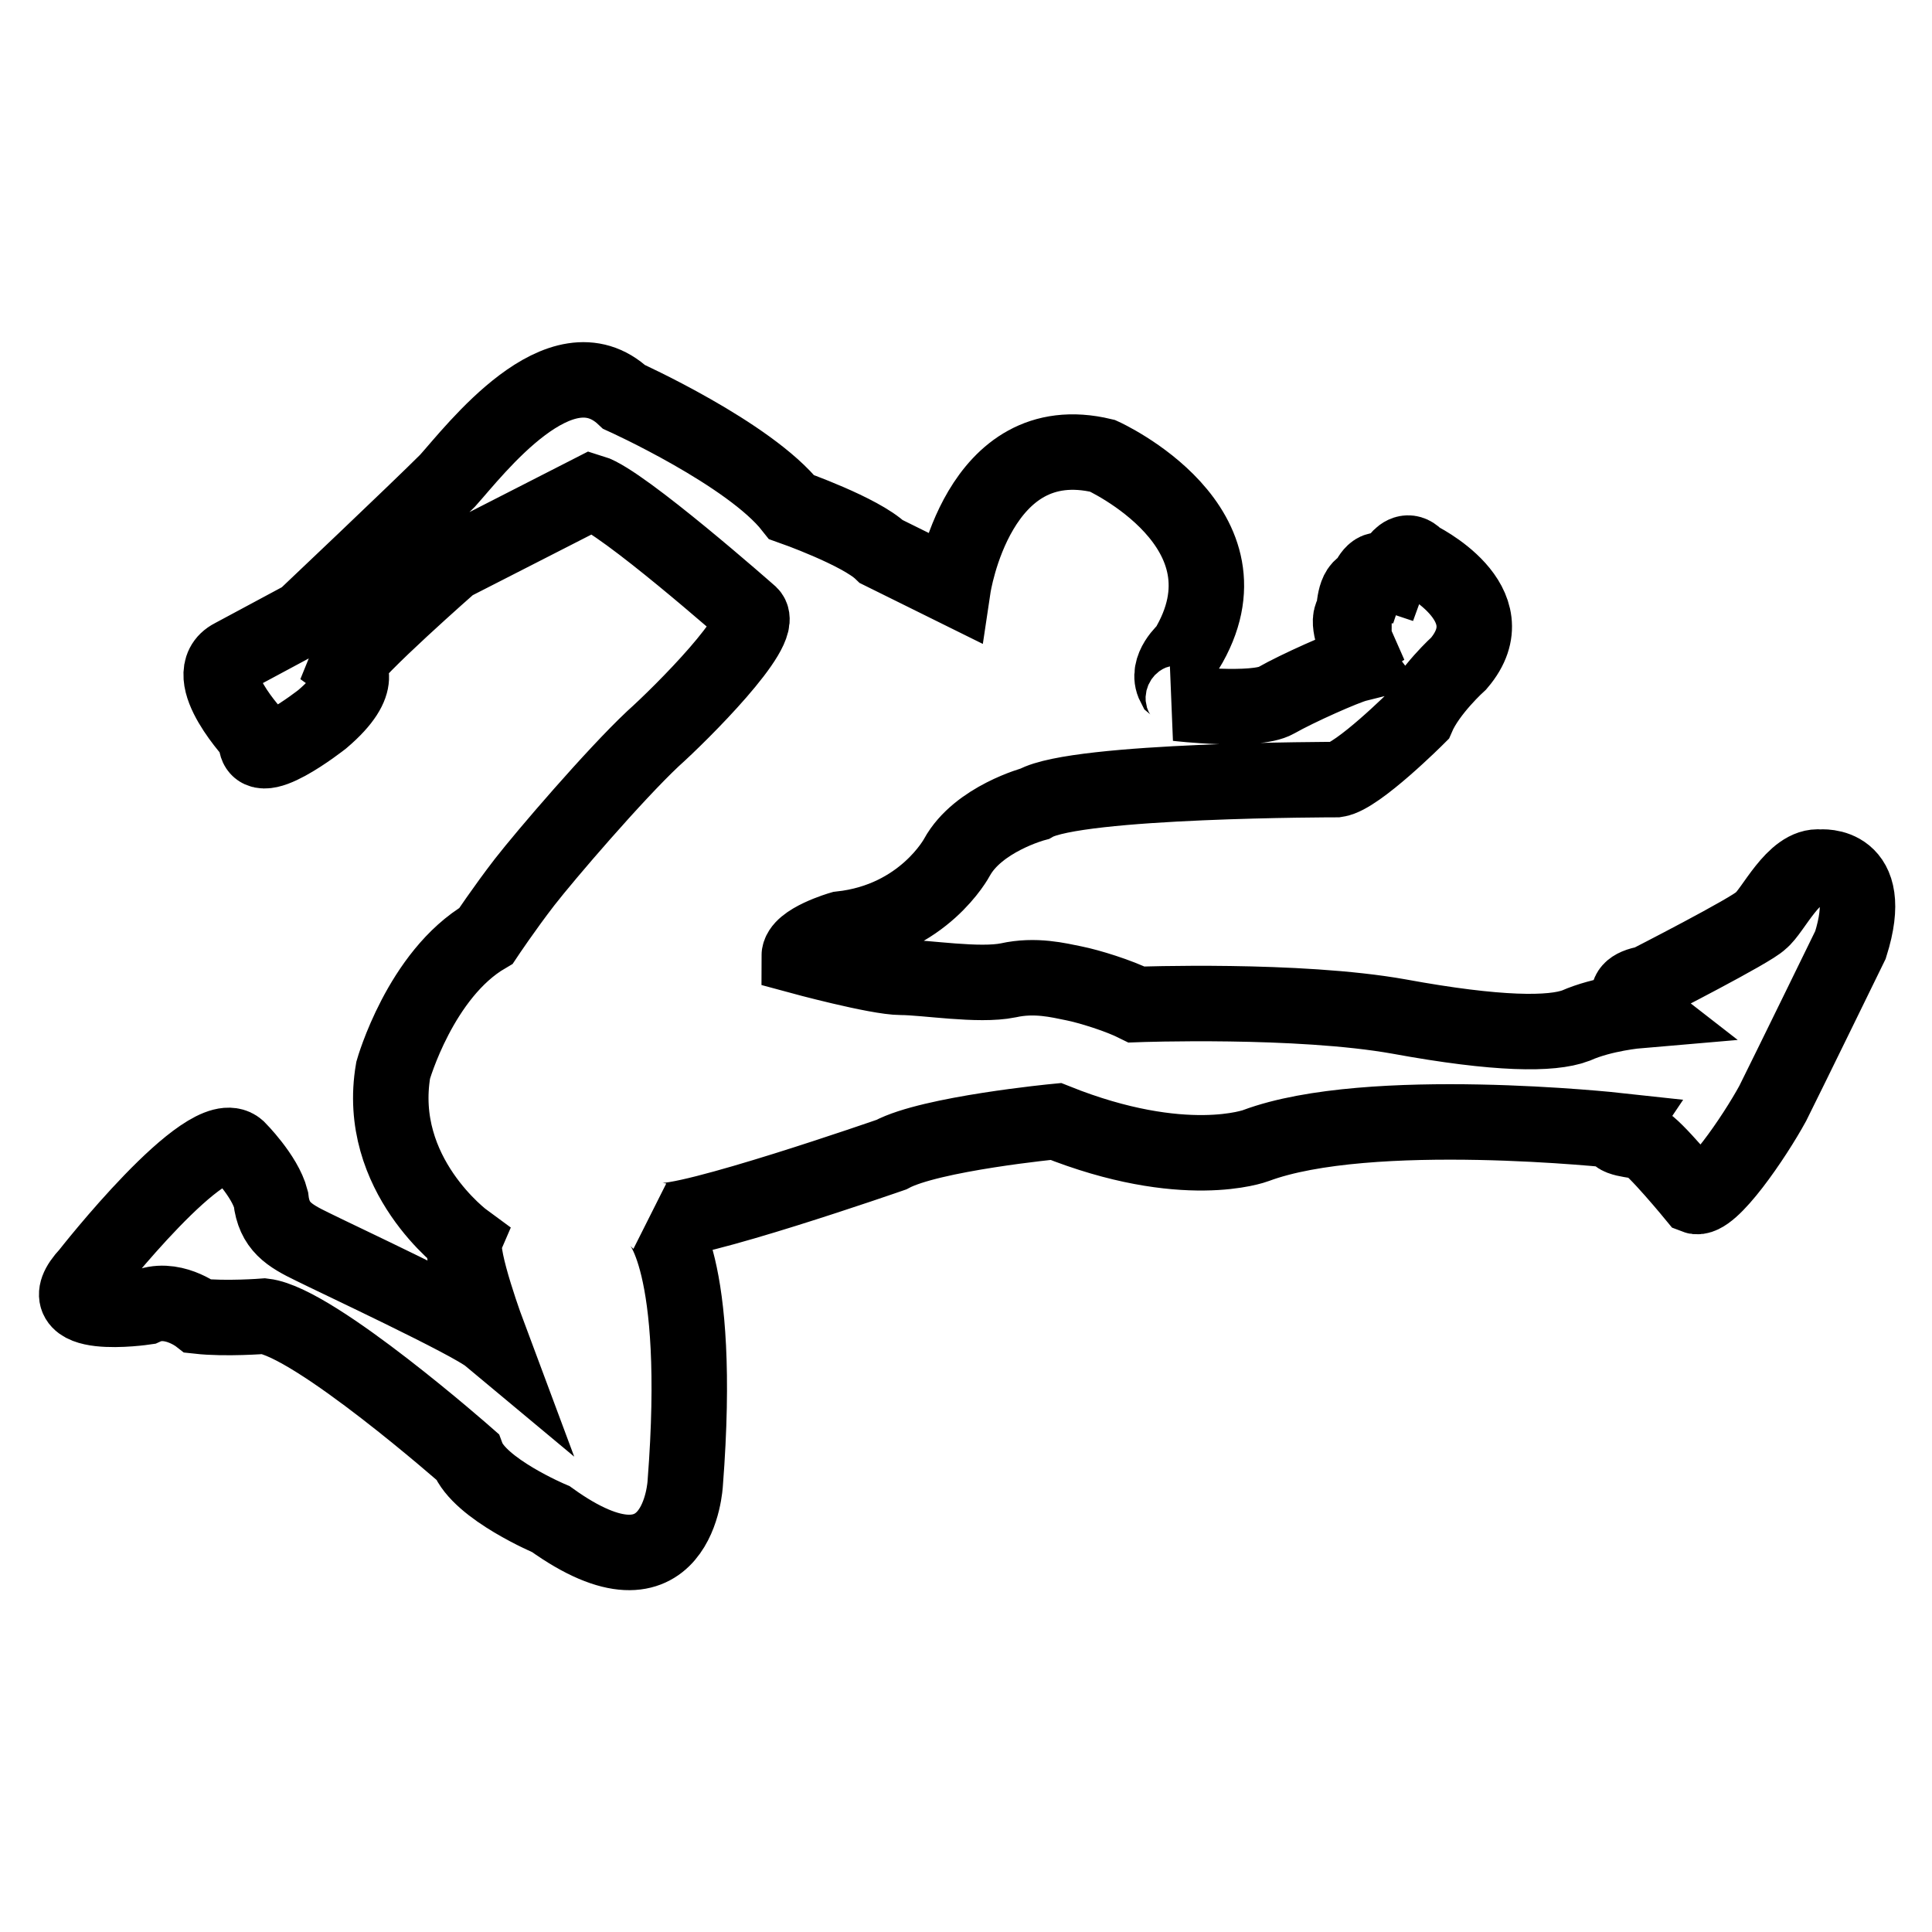 <?xml version="1.0" encoding="utf-8"?>
<!-- Svg Vector Icons : http://www.onlinewebfonts.com/icon -->
<!DOCTYPE svg PUBLIC "-//W3C//DTD SVG 1.1//EN" "http://www.w3.org/Graphics/SVG/1.1/DTD/svg11.dtd">
<svg version="1.1" xmlns="http://www.w3.org/2000/svg" xmlns:xlink="http://www.w3.org/1999/xlink" x="0px" y="0px" viewBox="0 0 256 256" enable-background="new 0 0 256 256" xml:space="preserve">
<g> <path stroke-width="10" fill-opacity="0" stroke="#000000"  d="M99.4,81.4c0,0-17-15-21-16.2c0,0-13.1,6.7-18.6,9.5c0,0-13.1,11.5-13.9,13.5c0,0,2.8,2-3.2,7.1 c0,0-9.5,7.5-8.7,2.4c0,0-7.9-8.3-3.2-10.7l9.5-5.1c0,0,15-14.2,19-18.2c3.6-4,15-19,23.4-11.1c0,0,16.6,7.5,22.2,14.6 c0,0,9.1,3.2,11.9,5.9l9.5,4.7c0,0,3.2-21.4,19.8-17.4c0,0,21,9.5,11.1,25.7c0,0-2.8,2.4-1.6,4.7c0,0,2.4,2,0.4,2.4 c0,0,10.3,1.2,13.1-0.4c2.8-1.6,9.1-4.4,10.7-4.8c0,0-1.2-1.6,0-2.4c0,0-1.6-3.6-0.4-4.4c0,0,0-3.6,1.6-3.6c0,0,0.8-2.4,2-2 l1.2,0.4c0,0,1.6-4.4,3.6-2c0,0,12.3,5.9,5.5,13.9c0,0-4,3.6-5.5,7.1c0,0-7.9,7.9-10.7,8.3c0,0-34.4,0-40,3.2c0,0-7.5,2-10.3,7.1 c0,0-4.4,8.3-15.4,9.5c0,0-5.5,1.6-5.5,3.6c0,0,10.3,2.8,13.5,2.8c3.2,0,10.3,1.2,14.2,0.4c3.6-0.8,6.7,0,8.7,0.4 c2,0.4,5.9,1.6,8.3,2.8c0,0,21.4-0.8,34.8,1.6c13.1,2.4,20.2,2.4,23.4,1.2c3.6-1.6,8.3-2,8.3-2s-3.6-2.8,1.2-3.6 c0,0,13.9-7.1,15-8.3c1.6-1.2,4.4-7.5,7.9-7.1c0,0,7.5-0.8,4,10.3c0,0-8.3,17-10.3,21c-2.4,4.4-8.3,13.1-10.3,12.3 c0,0-5.5-6.7-6.7-7.1s-4.4-0.4-3.6-1.6c0,0-32.9-3.6-47.9,2c0,0-9.5,3.6-26.5-3.2c0,0-16.6,1.6-21.8,4.4c0,0-27.3,9.5-30.9,8.7 c0,0,5.9,5.1,3.6,34.8c0,0-0.8,17-17.8,4.8c0,0-9.5-4-11.1-8.3c0,0-20.2-17.8-26.9-18.6c0,0-5.1,0.4-8.7,0c0,0-3.6-2.8-7.1-1.2 c0,0-13.5,2-7.5-4.4c0,0,15.8-20.2,19.8-16.6c0,0,3.6,3.6,4.4,6.7c0.4,3.6,2.4,4.8,5.5,6.3c3.2,1.6,21,9.9,23.4,11.9 c0,0-4-10.7-3.2-12.7c0,0-11.9-8.7-9.5-22.6c0,0,3.6-12.7,12.3-17.8c0,0,2.4-3.6,5.1-7.1c2.8-3.6,11.9-14.2,17-19 C90.3,94.5,101.4,83.4,99.4,81.4L99.4,81.4z"/></g>
</svg>